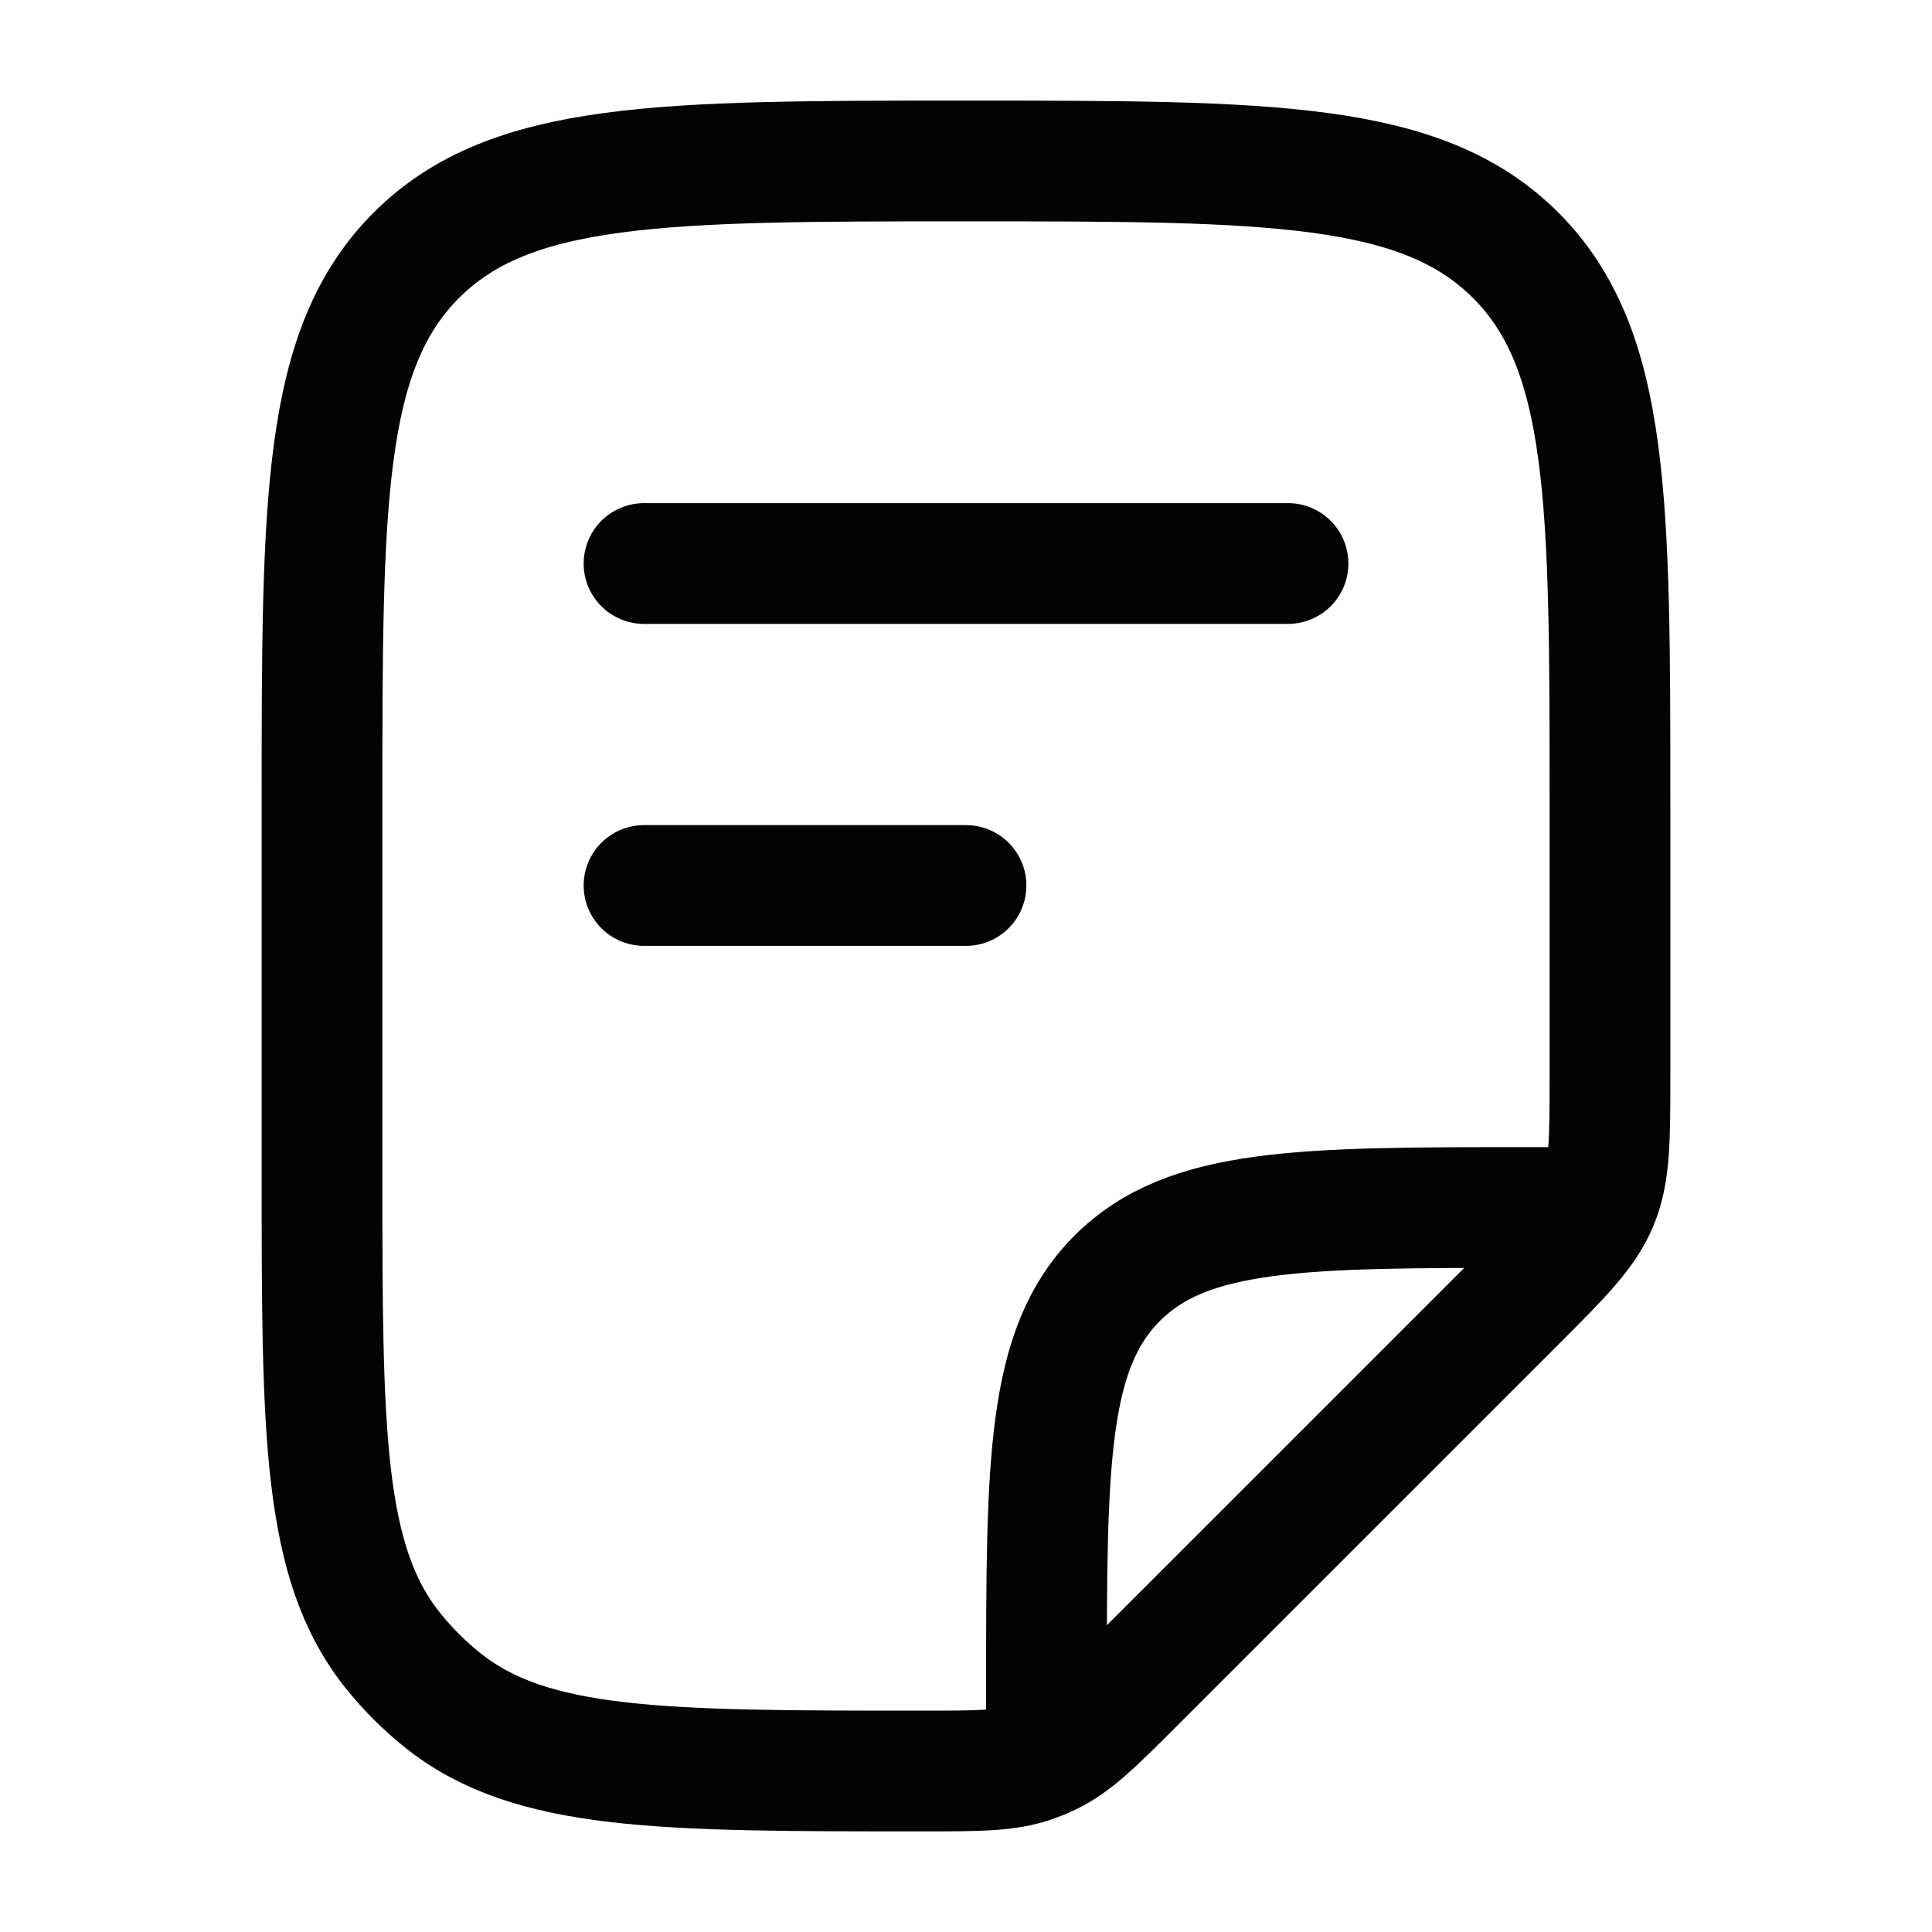 <svg width="40" height="40" viewBox="0 0 40 40" fill="none" xmlns="http://www.w3.org/2000/svg">
<path d="M13.334 11.667H26.667" stroke="#020303" stroke-width="2.5" stroke-linecap="round" stroke-linejoin="round"/>
<path d="M13.334 18.333H20" stroke="#020303" stroke-width="2.5" stroke-linecap="round" stroke-linejoin="round"/>
<path d="M21.666 35.833V35C21.666 30.286 21.666 27.929 23.131 26.465C24.596 25 26.953 25 31.666 25H32.5M33.333 22.238V16.667C33.333 10.381 33.333 7.239 31.381 5.286C29.428 3.333 26.285 3.333 20 3.333C13.714 3.333 10.572 3.333 8.619 5.286C6.667 7.239 6.667 10.381 6.667 16.667V24.24C6.667 29.649 6.667 32.353 8.143 34.184C8.442 34.554 8.779 34.892 9.149 35.19C10.98 36.667 13.684 36.667 19.093 36.667C20.269 36.667 20.857 36.667 21.395 36.477C21.507 36.437 21.617 36.392 21.724 36.34C22.239 36.094 22.655 35.678 23.486 34.847L31.381 26.953C32.344 25.989 32.826 25.508 33.08 24.895C33.333 24.282 33.333 23.601 33.333 22.238Z" stroke="#020303" stroke-width="2.5" stroke-linecap="round" stroke-linejoin="round"/>
</svg>
